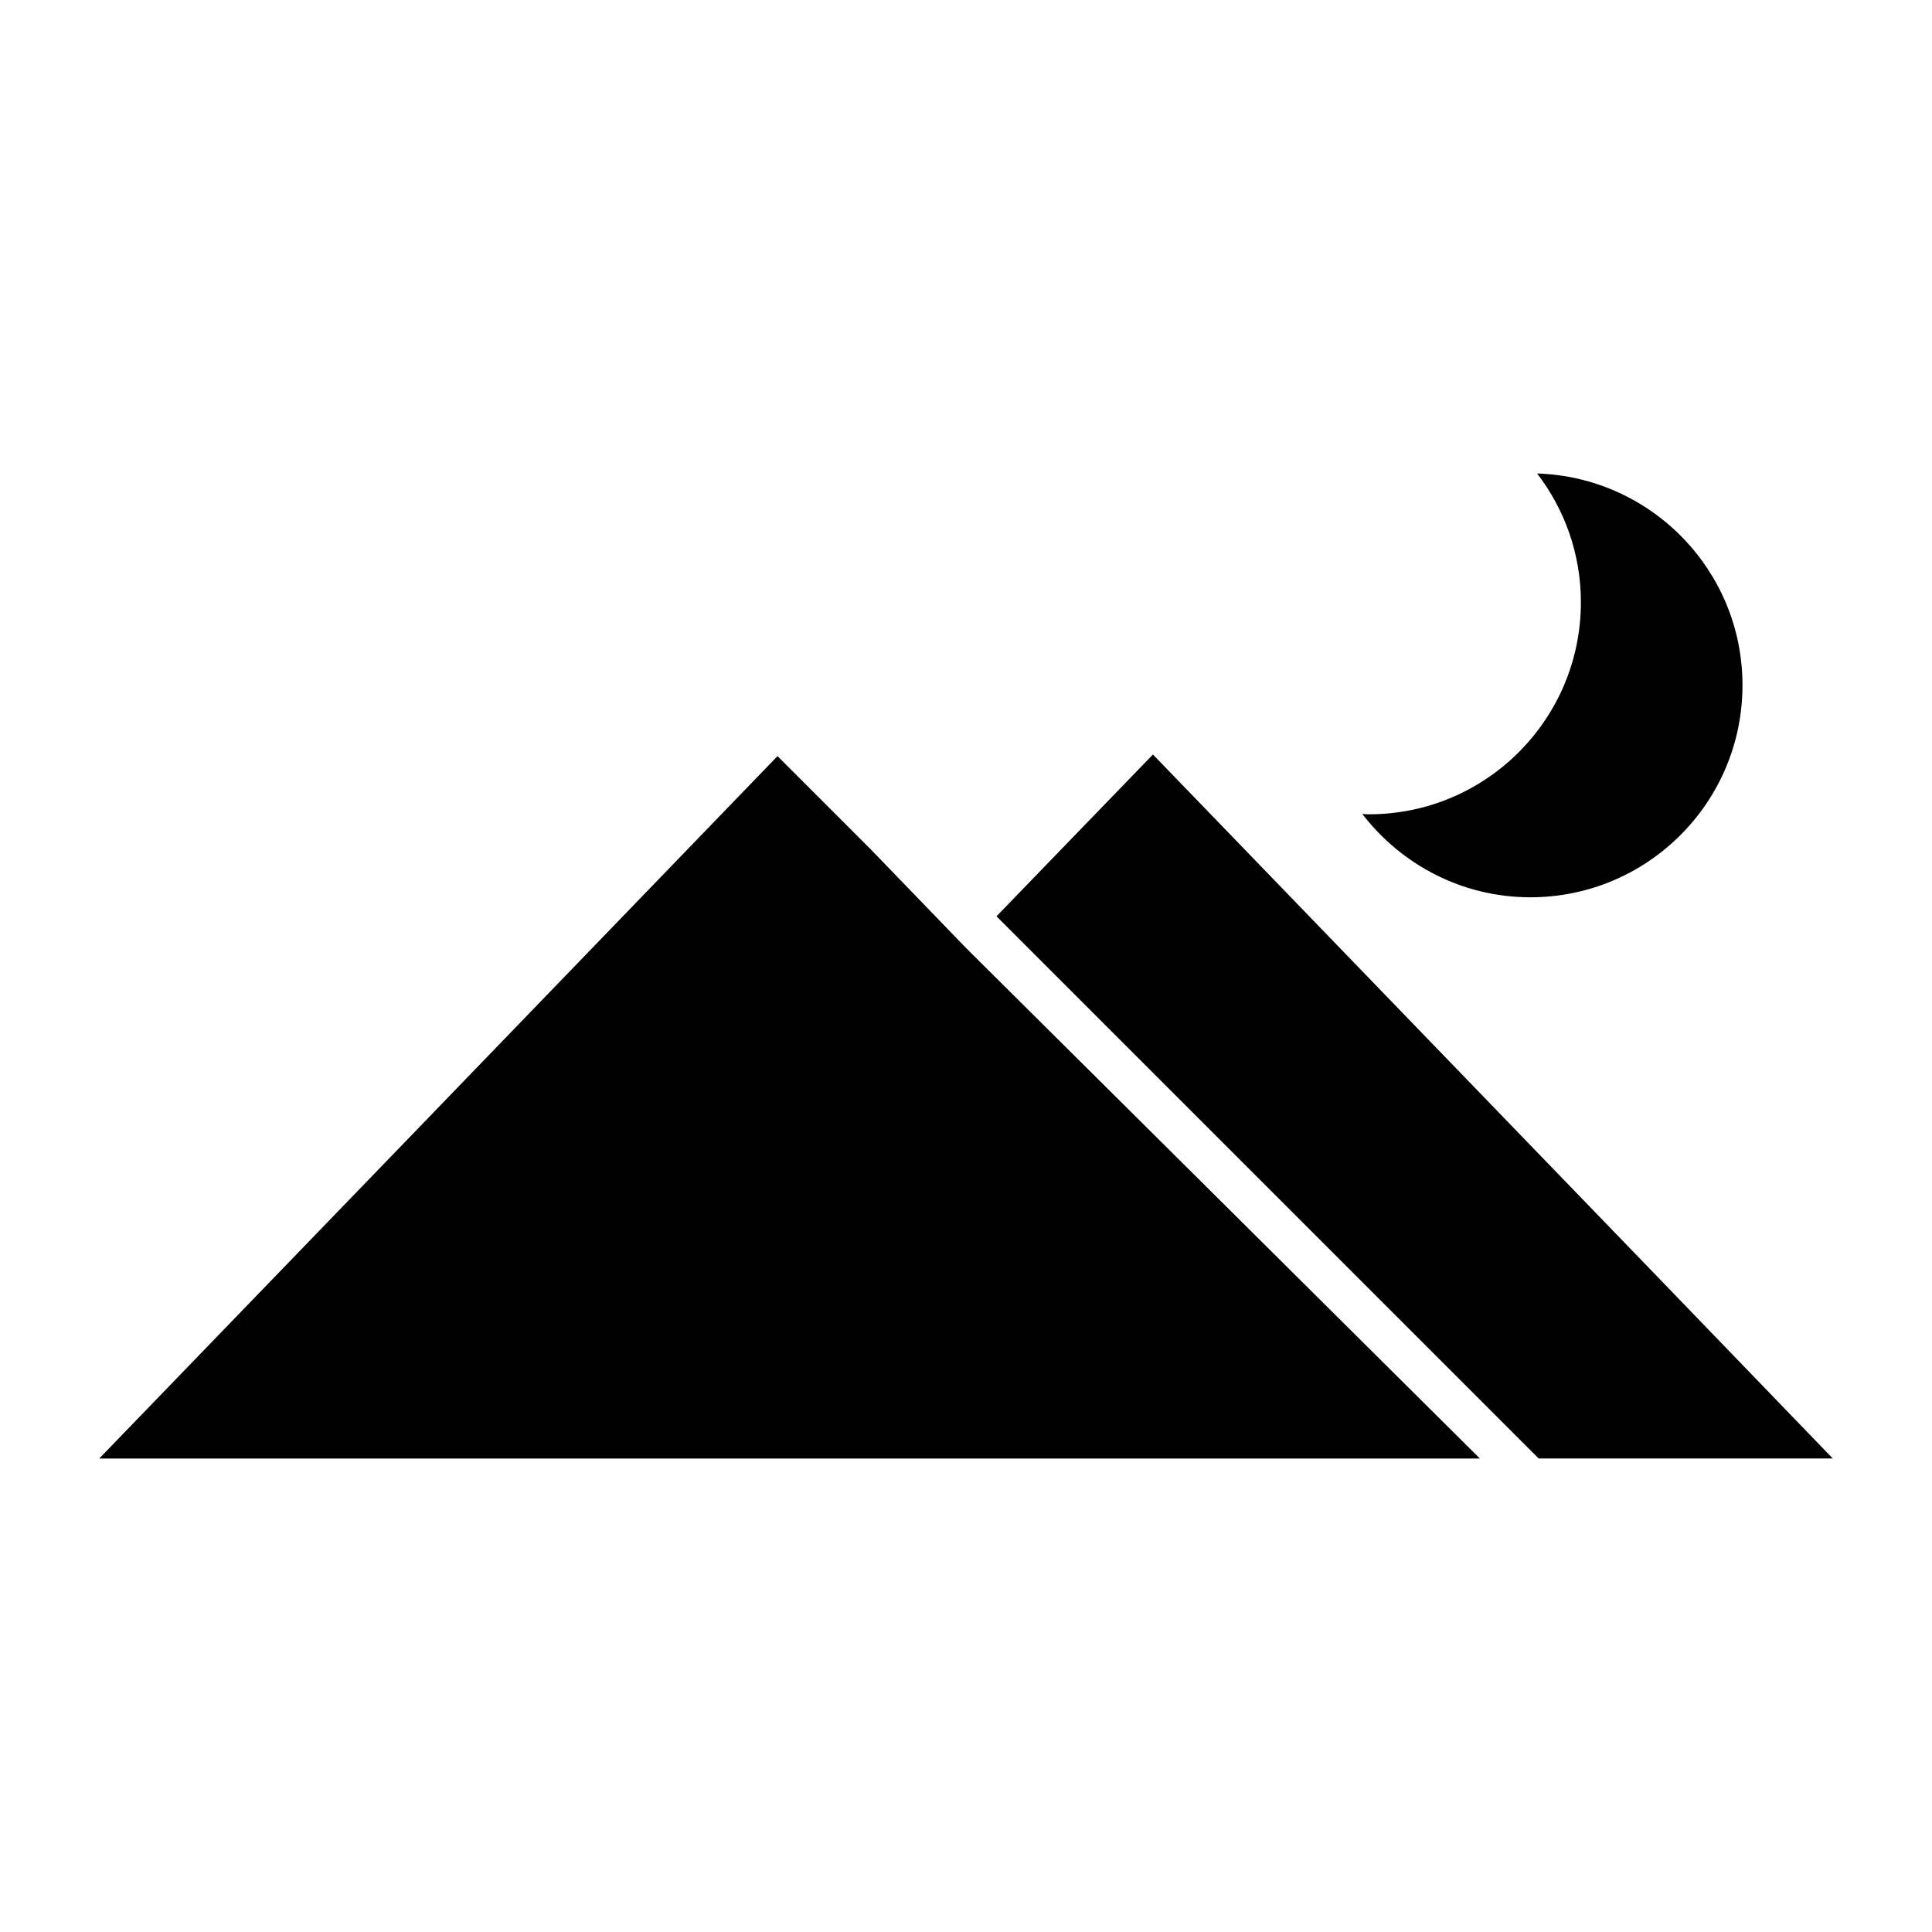 <?xml version="1.0" encoding="UTF-8"?>
<!-- Uploaded to: SVG Repo, www.svgrepo.com, Generator: SVG Repo Mixer Tools -->
<svg fill="#000000" width="800px" height="800px" version="1.1" viewBox="144 144 512 512" xmlns="http://www.w3.org/2000/svg">
 <g>
  <path d="m449.54 343.95-41.457 42.875 143.69 143.69h77.934l-47.492-49.227z"/>
  <path d="m530.68 530.52h5.508l-136.18-135.29-25.086-25.977-24.875-24.875-96.305 99.762-83.441 86.383z"/>
  <path d="m549.57 381.79c31.016 0 56.207-25.137 56.207-56.207 0-30.438-24.246-55.156-54.422-56.102 7.242 9.445 11.598 21.254 11.598 34.113 0 31.016-25.137 56.207-56.207 56.207-0.578 0-1.156-0.051-1.73-0.105 10.285 13.383 26.398 22.094 44.555 22.094z"/>
 </g>
</svg>